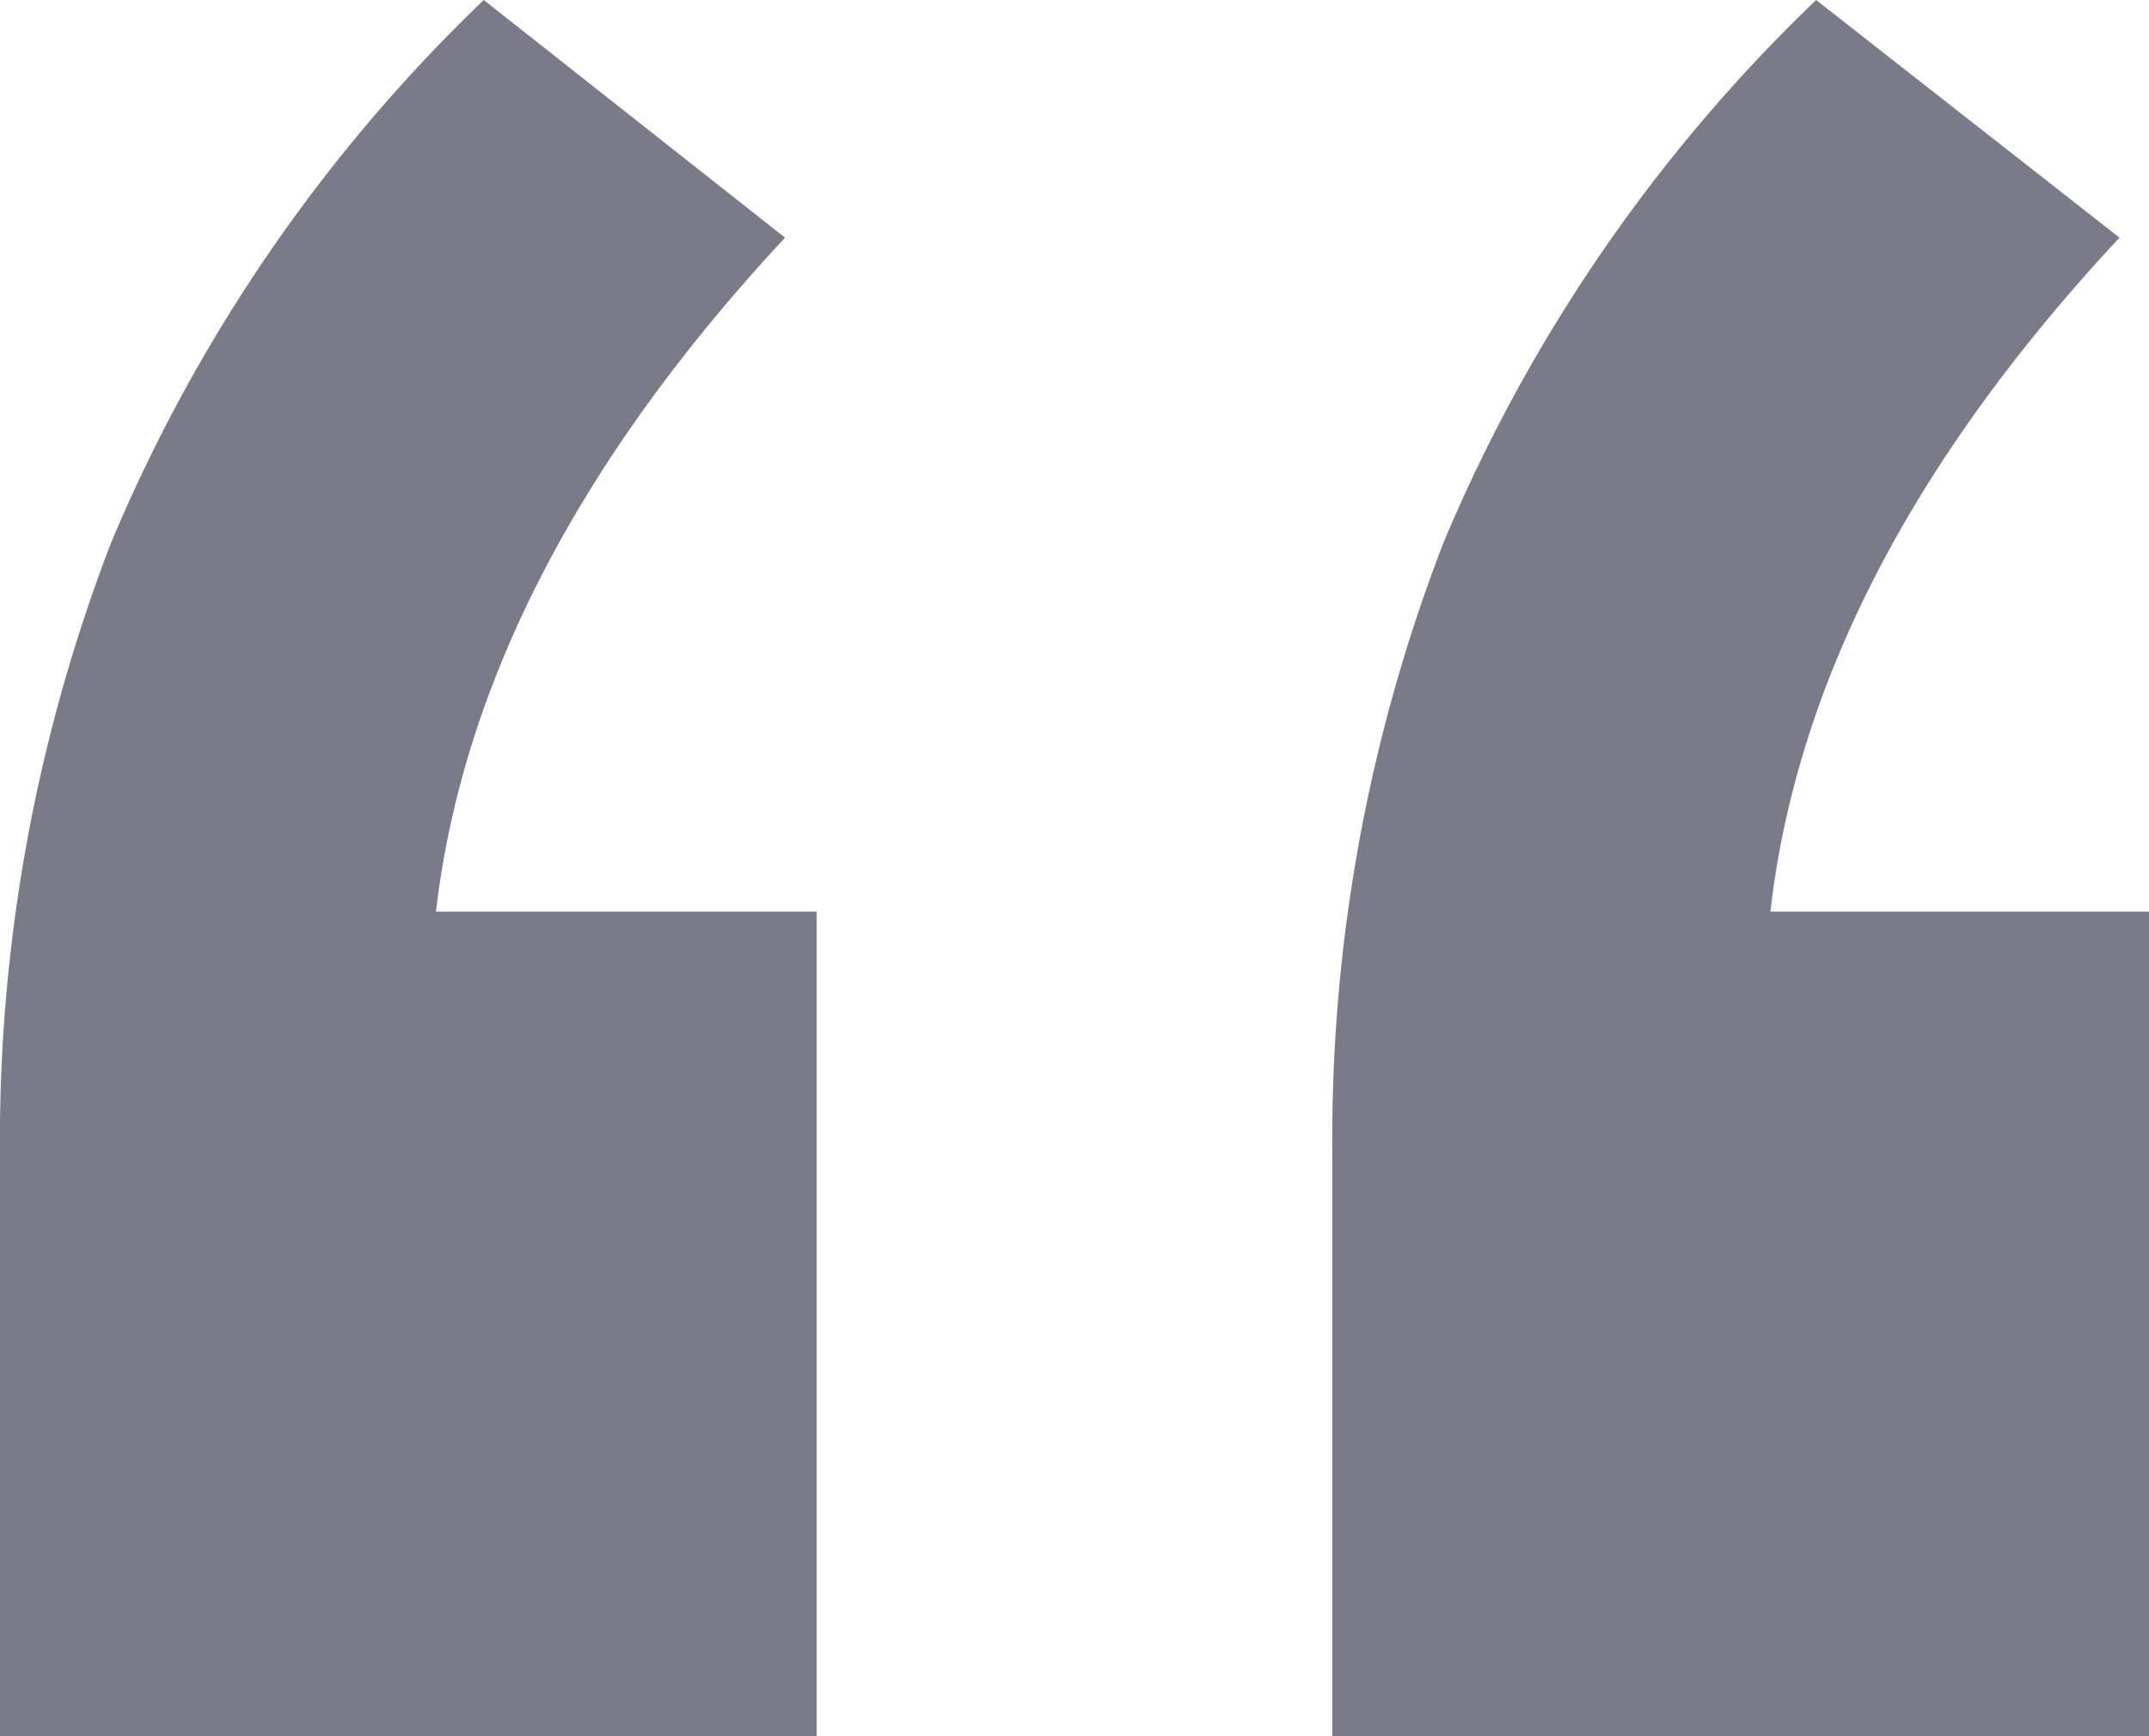 <svg xmlns="http://www.w3.org/2000/svg" viewBox="0 0 51.71 41.79"><defs><style>.cls-1{fill:#797b89;}</style></defs><title>Quotation</title><g id="Layer_2" data-name="Layer 2"><g id="Layer_1-2" data-name="Layer 1"><path class="cls-1" d="M19.65,21.94V41.79H0V27.86A40,40,0,0,1,2.67,13.07,38.89,38.89,0,0,1,11.64,0l7.25,5.72q-7.44,8-8.4,16.22Zm32.06,0V41.79H32.06V27.86a39.77,39.77,0,0,1,2.67-14.79A38.89,38.89,0,0,1,43.7,0L51,5.72q-7.46,8-8.4,16.22Z"/></g></g></svg>
